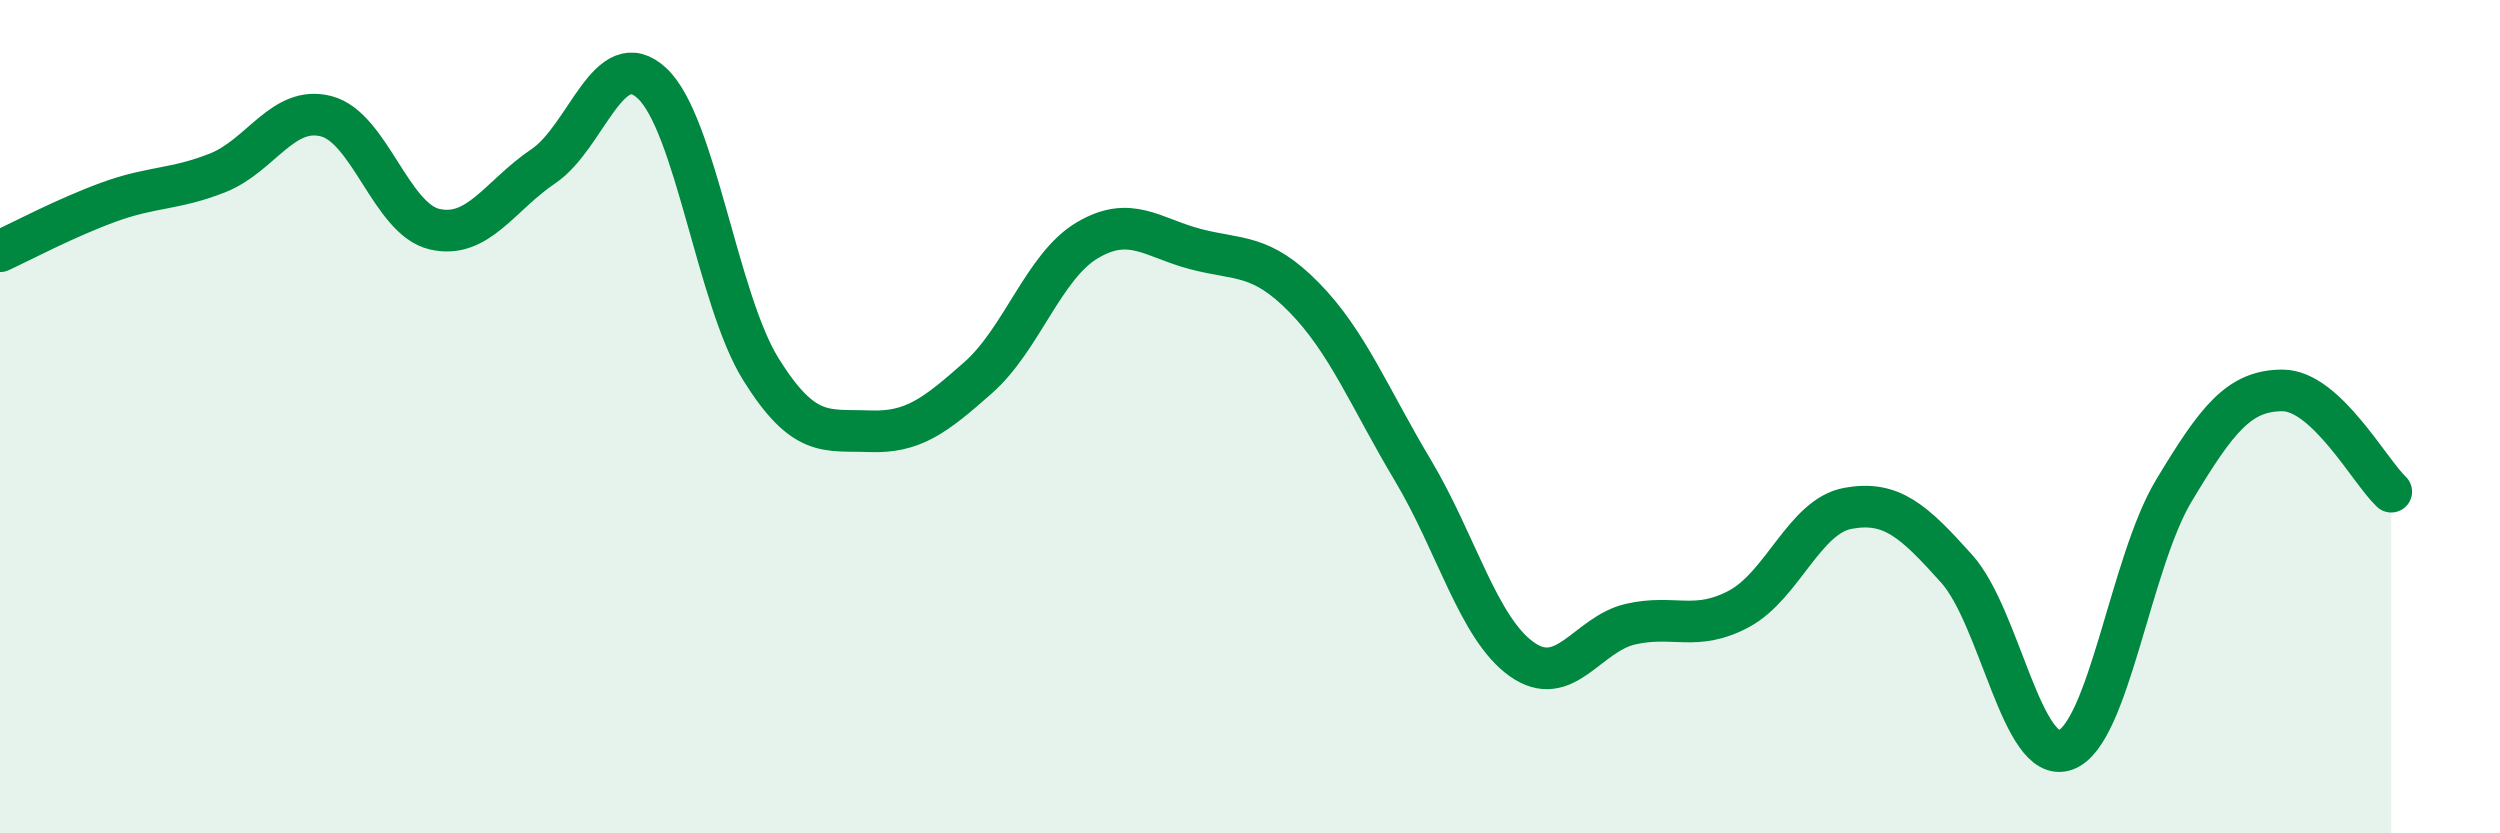 
    <svg width="60" height="20" viewBox="0 0 60 20" xmlns="http://www.w3.org/2000/svg">
      <path
        d="M 0,6.03 C 0.52,5.79 1.57,5.23 2.61,4.85 C 3.65,4.47 4.18,4.56 5.22,4.15 C 6.26,3.74 6.79,2.52 7.83,2.79 C 8.87,3.06 9.39,5.26 10.43,5.5 C 11.47,5.74 12,4.69 13.04,3.99 C 14.08,3.29 14.61,1.03 15.65,2 C 16.69,2.97 17.22,7.19 18.26,8.86 C 19.3,10.53 19.83,10.31 20.87,10.35 C 21.91,10.39 22.44,9.98 23.48,9.06 C 24.52,8.14 25.05,6.39 26.09,5.77 C 27.13,5.15 27.66,5.71 28.7,5.98 C 29.74,6.25 30.26,6.08 31.3,7.14 C 32.34,8.2 32.87,9.55 33.91,11.29 C 34.95,13.03 35.48,15.08 36.52,15.82 C 37.56,16.56 38.09,15.22 39.13,14.98 C 40.17,14.74 40.7,15.17 41.74,14.61 C 42.78,14.05 43.31,12.39 44.35,12.2 C 45.39,12.01 45.92,12.49 46.96,13.65 C 48,14.81 48.53,18.37 49.57,18 C 50.61,17.63 51.13,13.51 52.17,11.78 C 53.21,10.05 53.74,9.37 54.78,9.37 C 55.82,9.37 56.87,11.31 57.39,11.8L57.39 20L0 20Z"
        fill="#008740"
        opacity="0.1"
        stroke-linecap="round"
        stroke-linejoin="round"
      />
      <path
        d="M 0,6.03 C 0.52,5.79 1.57,5.23 2.61,4.85 C 3.65,4.47 4.18,4.56 5.22,4.15 C 6.26,3.74 6.79,2.52 7.83,2.79 C 8.87,3.06 9.39,5.26 10.43,5.5 C 11.47,5.74 12,4.69 13.04,3.99 C 14.08,3.29 14.61,1.03 15.65,2 C 16.69,2.97 17.22,7.19 18.26,8.86 C 19.3,10.53 19.83,10.31 20.87,10.35 C 21.91,10.39 22.44,9.98 23.48,9.06 C 24.52,8.14 25.05,6.39 26.09,5.77 C 27.13,5.15 27.66,5.71 28.7,5.98 C 29.74,6.25 30.26,6.08 31.3,7.14 C 32.34,8.2 32.87,9.55 33.91,11.29 C 34.95,13.03 35.48,15.08 36.52,15.82 C 37.56,16.56 38.09,15.22 39.13,14.98 C 40.17,14.74 40.7,15.17 41.74,14.61 C 42.78,14.05 43.31,12.39 44.35,12.2 C 45.39,12.01 45.92,12.49 46.96,13.65 C 48,14.81 48.53,18.37 49.57,18 C 50.61,17.63 51.13,13.51 52.17,11.78 C 53.21,10.05 53.74,9.37 54.78,9.37 C 55.82,9.37 56.87,11.31 57.39,11.8"
        stroke="#008740"
        stroke-width="1"
        fill="none"
        stroke-linecap="round"
        stroke-linejoin="round"
      />
    </svg>
  